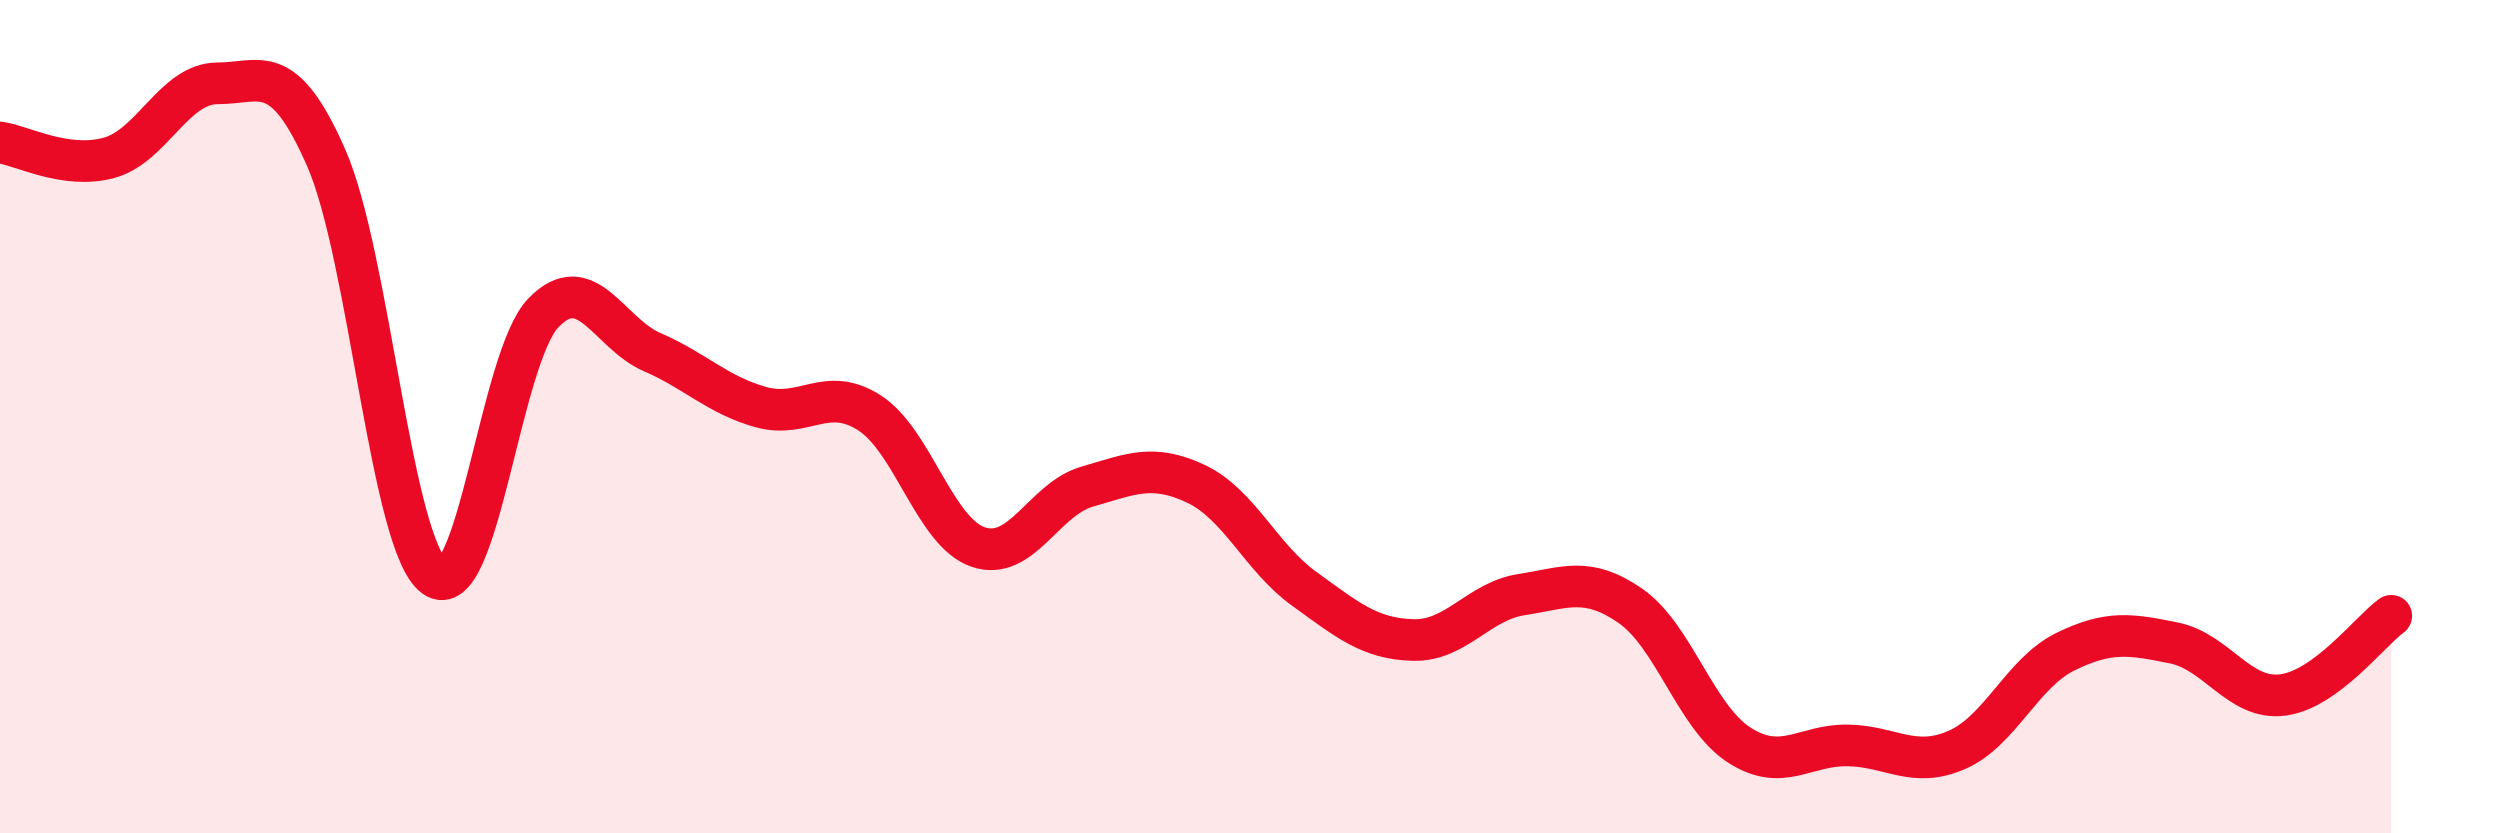 
    <svg width="60" height="20" viewBox="0 0 60 20" xmlns="http://www.w3.org/2000/svg">
      <path
        d="M 0,3.42 C 0.52,3.49 1.57,4.07 2.61,3.79 C 3.65,3.51 4.18,2 5.22,2 C 6.26,2 6.79,1.42 7.83,3.79 C 8.87,6.16 9.39,13.1 10.43,13.84 C 11.47,14.58 12,8.59 13.04,7.51 C 14.08,6.43 14.61,8 15.65,8.45 C 16.69,8.9 17.22,9.48 18.26,9.77 C 19.3,10.06 19.83,9.24 20.87,9.91 C 21.91,10.58 22.44,12.78 23.48,13.13 C 24.52,13.48 25.05,11.98 26.09,11.68 C 27.13,11.38 27.66,11.12 28.7,11.61 C 29.74,12.1 30.26,13.38 31.3,14.13 C 32.34,14.88 32.87,15.33 33.91,15.36 C 34.95,15.39 35.48,14.43 36.52,14.27 C 37.56,14.11 38.09,13.82 39.13,14.54 C 40.17,15.26 40.7,17.21 41.74,17.88 C 42.78,18.55 43.31,17.87 44.35,17.89 C 45.39,17.91 45.92,18.45 46.96,18 C 48,17.55 48.53,16.15 49.57,15.64 C 50.61,15.13 51.13,15.22 52.17,15.43 C 53.21,15.64 53.74,16.81 54.78,16.68 C 55.82,16.55 56.87,15.16 57.39,14.78L57.39 20L0 20Z"
        fill="#EB0A25"
        opacity="0.1"
        stroke-linecap="round"
        stroke-linejoin="round"
      />
      <path
        d="M 0,3.42 C 0.52,3.49 1.57,4.07 2.61,3.79 C 3.65,3.51 4.18,2 5.22,2 C 6.26,2 6.79,1.42 7.83,3.79 C 8.87,6.16 9.39,13.1 10.43,13.84 C 11.47,14.58 12,8.59 13.04,7.51 C 14.08,6.43 14.61,8 15.65,8.45 C 16.69,8.9 17.22,9.48 18.26,9.77 C 19.3,10.06 19.83,9.24 20.87,9.91 C 21.91,10.58 22.44,12.78 23.48,13.13 C 24.52,13.48 25.05,11.98 26.09,11.68 C 27.13,11.38 27.66,11.12 28.7,11.61 C 29.74,12.1 30.26,13.38 31.3,14.13 C 32.34,14.88 32.87,15.33 33.91,15.36 C 34.95,15.39 35.48,14.43 36.52,14.27 C 37.56,14.11 38.09,13.82 39.13,14.54 C 40.17,15.26 40.7,17.21 41.74,17.88 C 42.78,18.55 43.31,17.87 44.35,17.89 C 45.39,17.91 45.92,18.45 46.96,18 C 48,17.55 48.53,16.15 49.57,15.64 C 50.61,15.13 51.13,15.22 52.17,15.43 C 53.21,15.64 53.74,16.81 54.78,16.68 C 55.82,16.55 56.87,15.16 57.39,14.78"
        stroke="#EB0A25"
        stroke-width="1"
        fill="none"
        stroke-linecap="round"
        stroke-linejoin="round"
      />
    </svg>
  